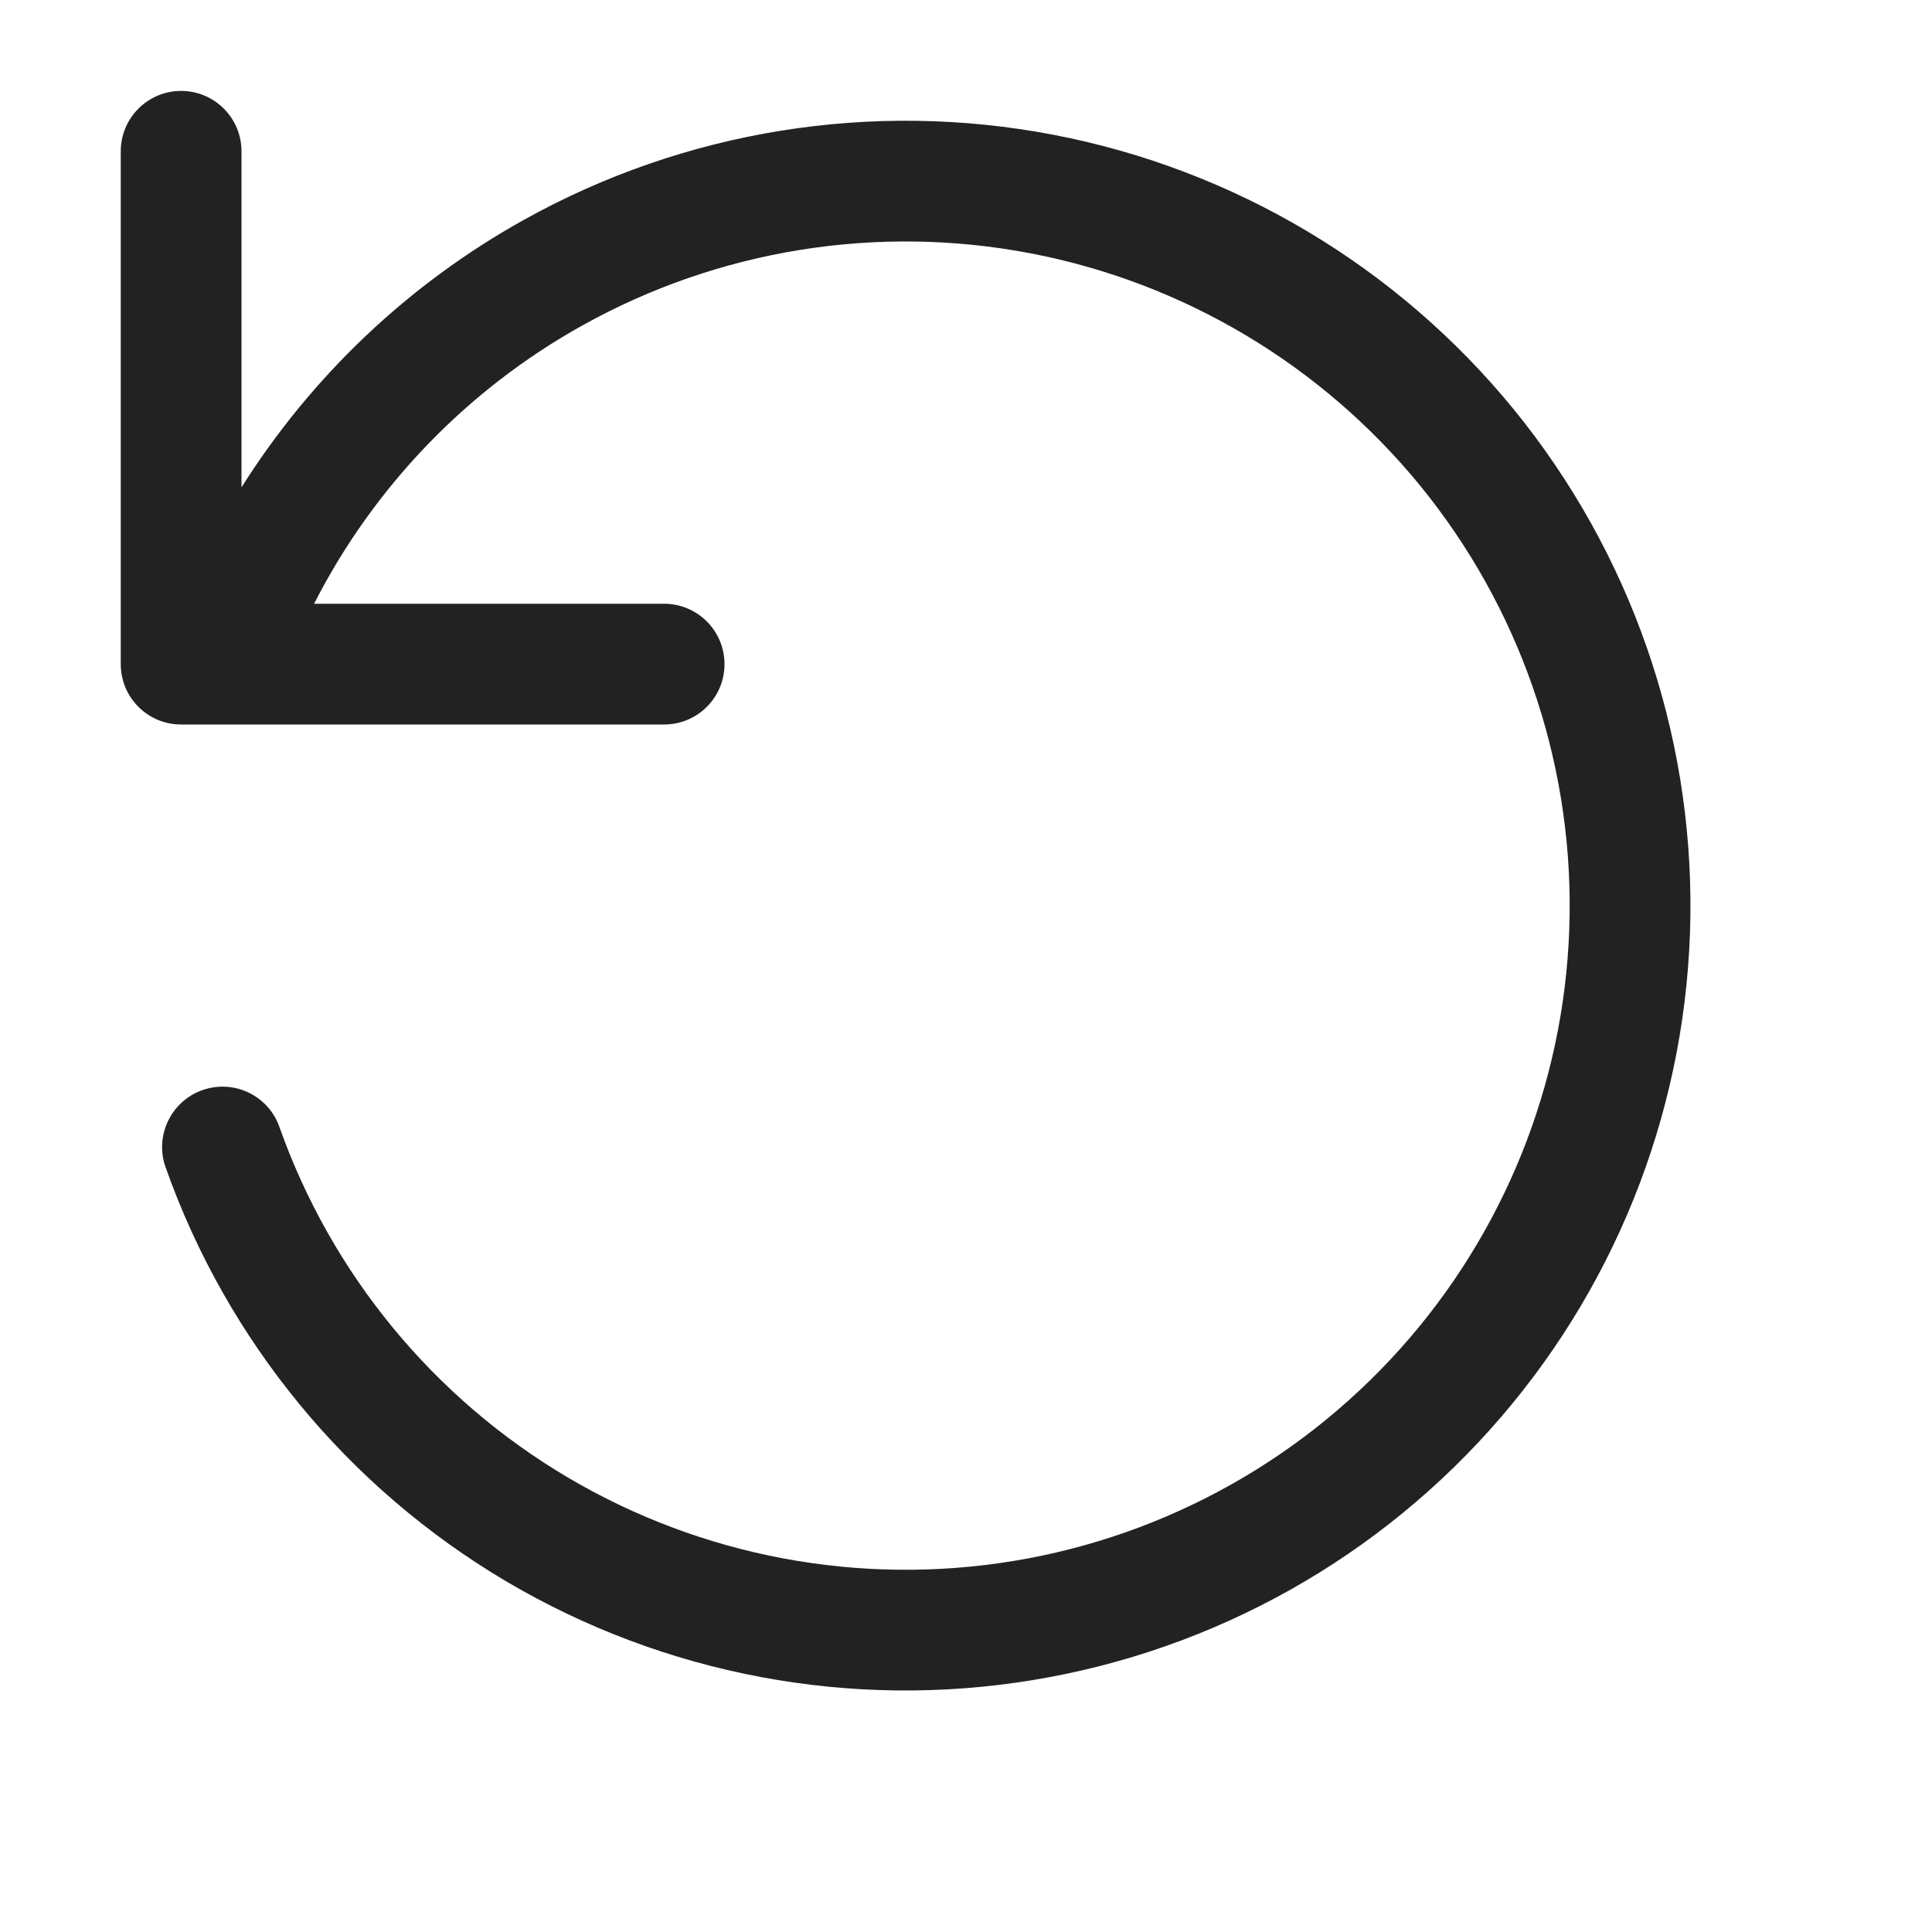 <svg width="16" height="16" viewBox="0 0 16 16" fill="none" xmlns="http://www.w3.org/2000/svg">
<path d="M2 1.253C2 0.977 1.776 0.753 1.5 0.753C1.224 0.753 1 0.977 1 1.253V5.5C1 5.777 1.224 6 1.5 6H5.5C5.776 6 6 5.777 6 5.5C6 5.224 5.776 5 5.5 5H2.601C3.095 4.032 3.867 3.227 4.825 2.694C5.953 2.066 7.267 1.855 8.535 2.098C9.803 2.341 10.945 3.023 11.762 4.023C12.578 5.024 13.016 6.28 12.999 7.571C12.983 8.862 12.512 10.107 11.67 11.086C10.828 12.065 9.669 12.717 8.395 12.927C7.12 13.137 5.813 12.892 4.701 12.235C3.59 11.578 2.745 10.55 2.314 9.333C2.222 9.072 1.937 8.936 1.676 9.028C1.416 9.12 1.279 9.406 1.371 9.666C1.88 11.105 2.879 12.319 4.192 13.096C5.506 13.872 7.051 14.162 8.557 13.913C10.063 13.665 11.434 12.895 12.429 11.738C13.424 10.581 13.98 9.11 13.999 7.584C14.019 6.058 13.501 4.574 12.537 3.391C11.572 2.209 10.222 1.403 8.723 1.116C7.224 0.829 5.672 1.078 4.338 1.821C3.38 2.354 2.578 3.119 2 4.036V1.253Z" fill="#222222"/>
</svg>
